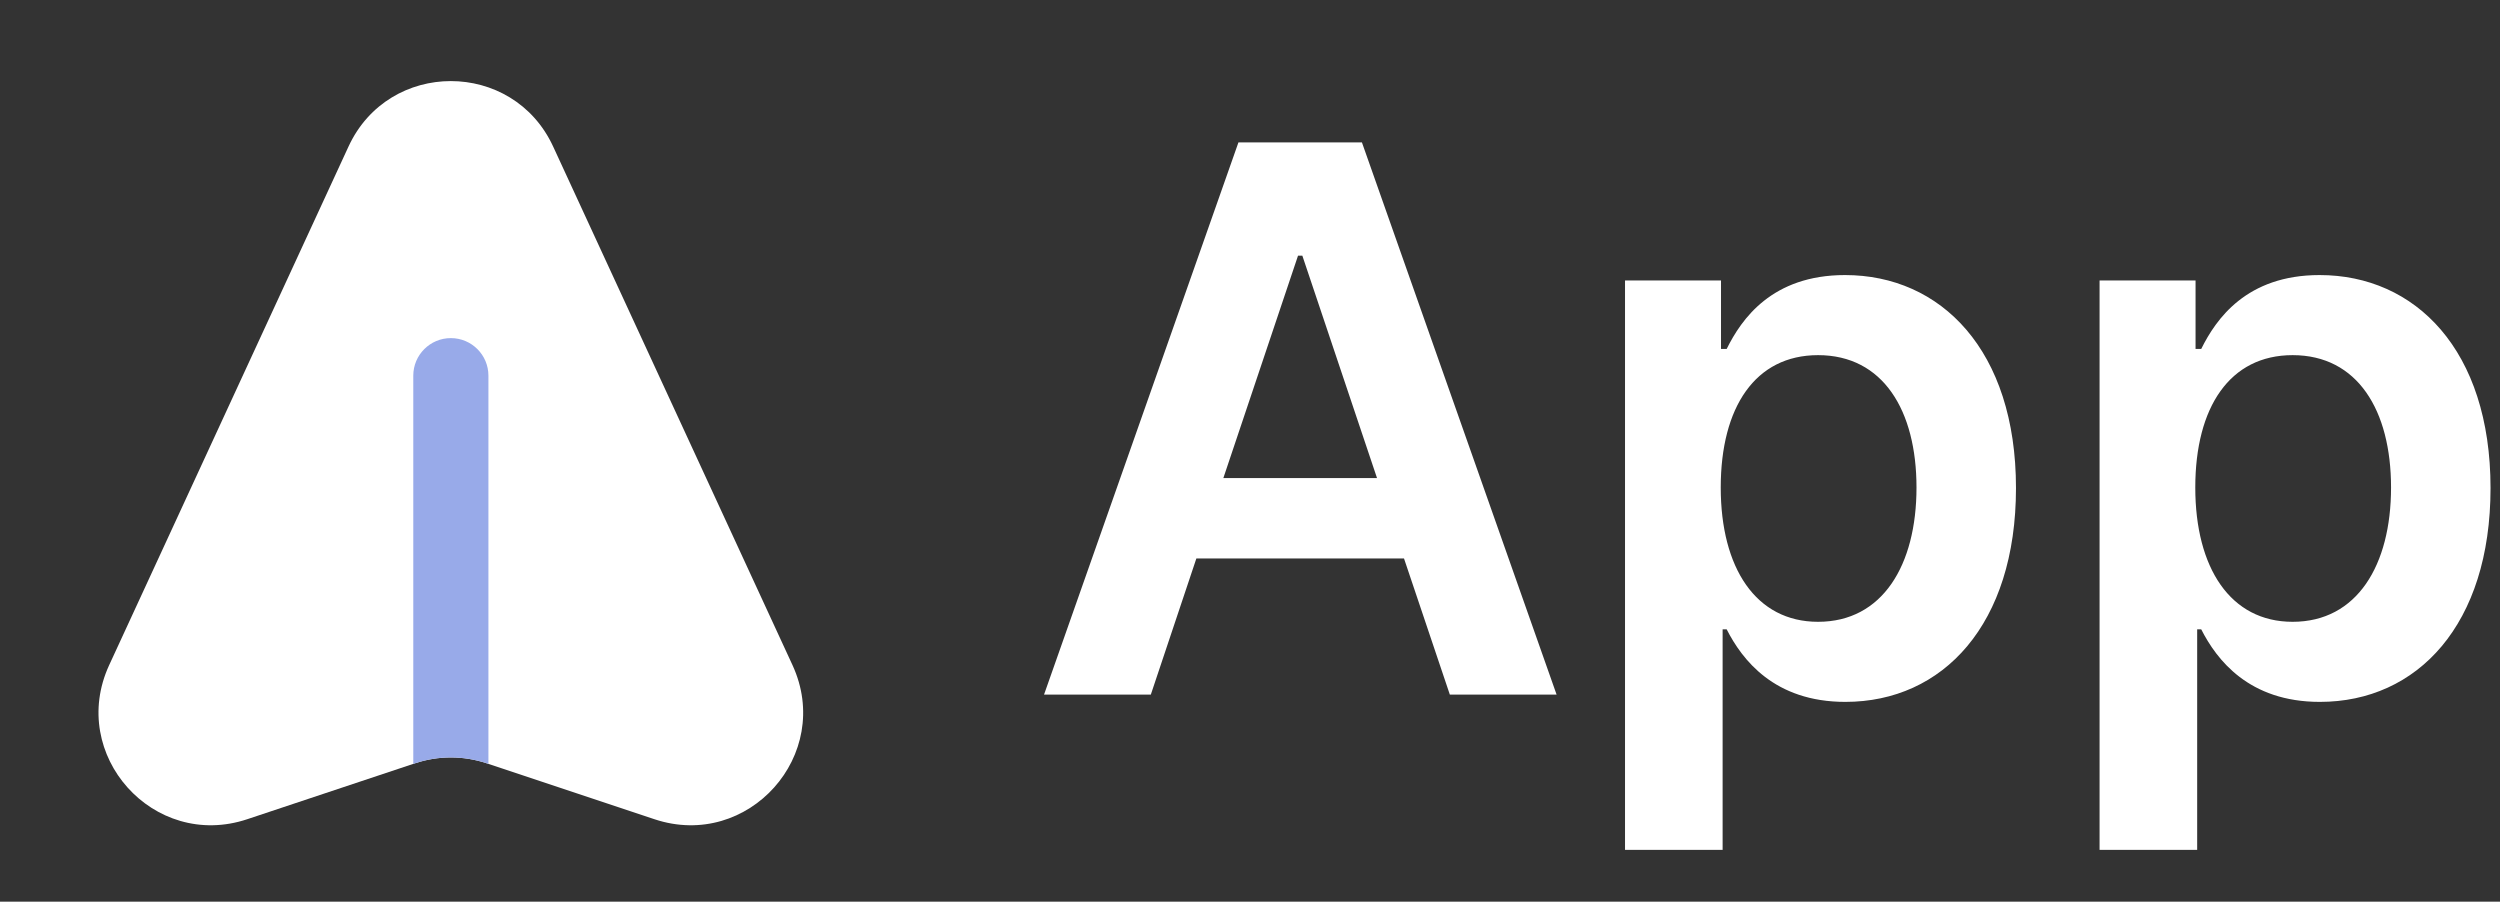 <svg width="122" height="44" viewBox="0 0 122 44" fill="none" xmlns="http://www.w3.org/2000/svg">
<rect x="0" y="0" width="122" height="44" fill="#333333" stroke="none"/>
<path d="M56.16 33.897L58.383 27.252H68.515L70.752 33.897H75.962L66.462 6.949H60.436L50.949 33.897H56.16ZM59.699 23.331L63.344 12.476H63.554L67.199 23.331H59.699Z" fill="white"/>
<path d="M79.301 41.475H84.064V30.712H84.262C85.012 32.186 86.578 34.252 90.051 34.252C94.814 34.252 98.38 30.476 98.38 23.818C98.38 17.081 94.709 13.423 90.038 13.423C86.472 13.423 84.985 15.568 84.262 17.028H83.985V13.686H79.301V41.475ZM83.972 23.791C83.972 19.87 85.656 17.331 88.722 17.331C91.893 17.331 93.525 20.028 93.525 23.791C93.525 27.581 91.867 30.344 88.722 30.344C85.683 30.344 83.972 27.712 83.972 23.791Z" fill="white"/>
<path d="M102.459 41.475H107.222V30.712H107.42C108.17 32.186 109.735 34.252 113.209 34.252C117.972 34.252 121.538 30.476 121.538 23.818C121.538 17.081 117.867 13.423 113.196 13.423C109.63 13.423 108.143 15.568 107.42 17.028H107.143V13.686H102.459V41.475ZM107.13 23.791C107.13 19.87 108.814 17.331 111.88 17.331C115.051 17.331 116.683 20.028 116.683 23.791C116.683 27.581 115.025 30.344 111.88 30.344C108.841 30.344 107.13 27.712 107.13 23.791Z" fill="white"/>
<path fill-rule="evenodd" clip-rule="evenodd" d="M12.061 39.979C7.491 41.502 3.309 36.831 5.328 32.456L17.007 7.152C18.973 2.892 25.028 2.892 26.994 7.152L38.673 32.456C40.692 36.831 36.511 41.502 31.94 39.979L23.74 37.246C22.611 36.869 21.391 36.869 20.262 37.246L12.061 39.979Z" fill="white"/>
<path d="M23.835 37.277L23.741 37.246C22.612 36.87 21.391 36.87 20.262 37.246L20.168 37.277L20.168 18.333C20.168 17.32 20.989 16.5 22.001 16.5C23.014 16.5 23.835 17.32 23.835 18.333L23.835 37.277Z" fill="#98AAE9"/>
</svg>
